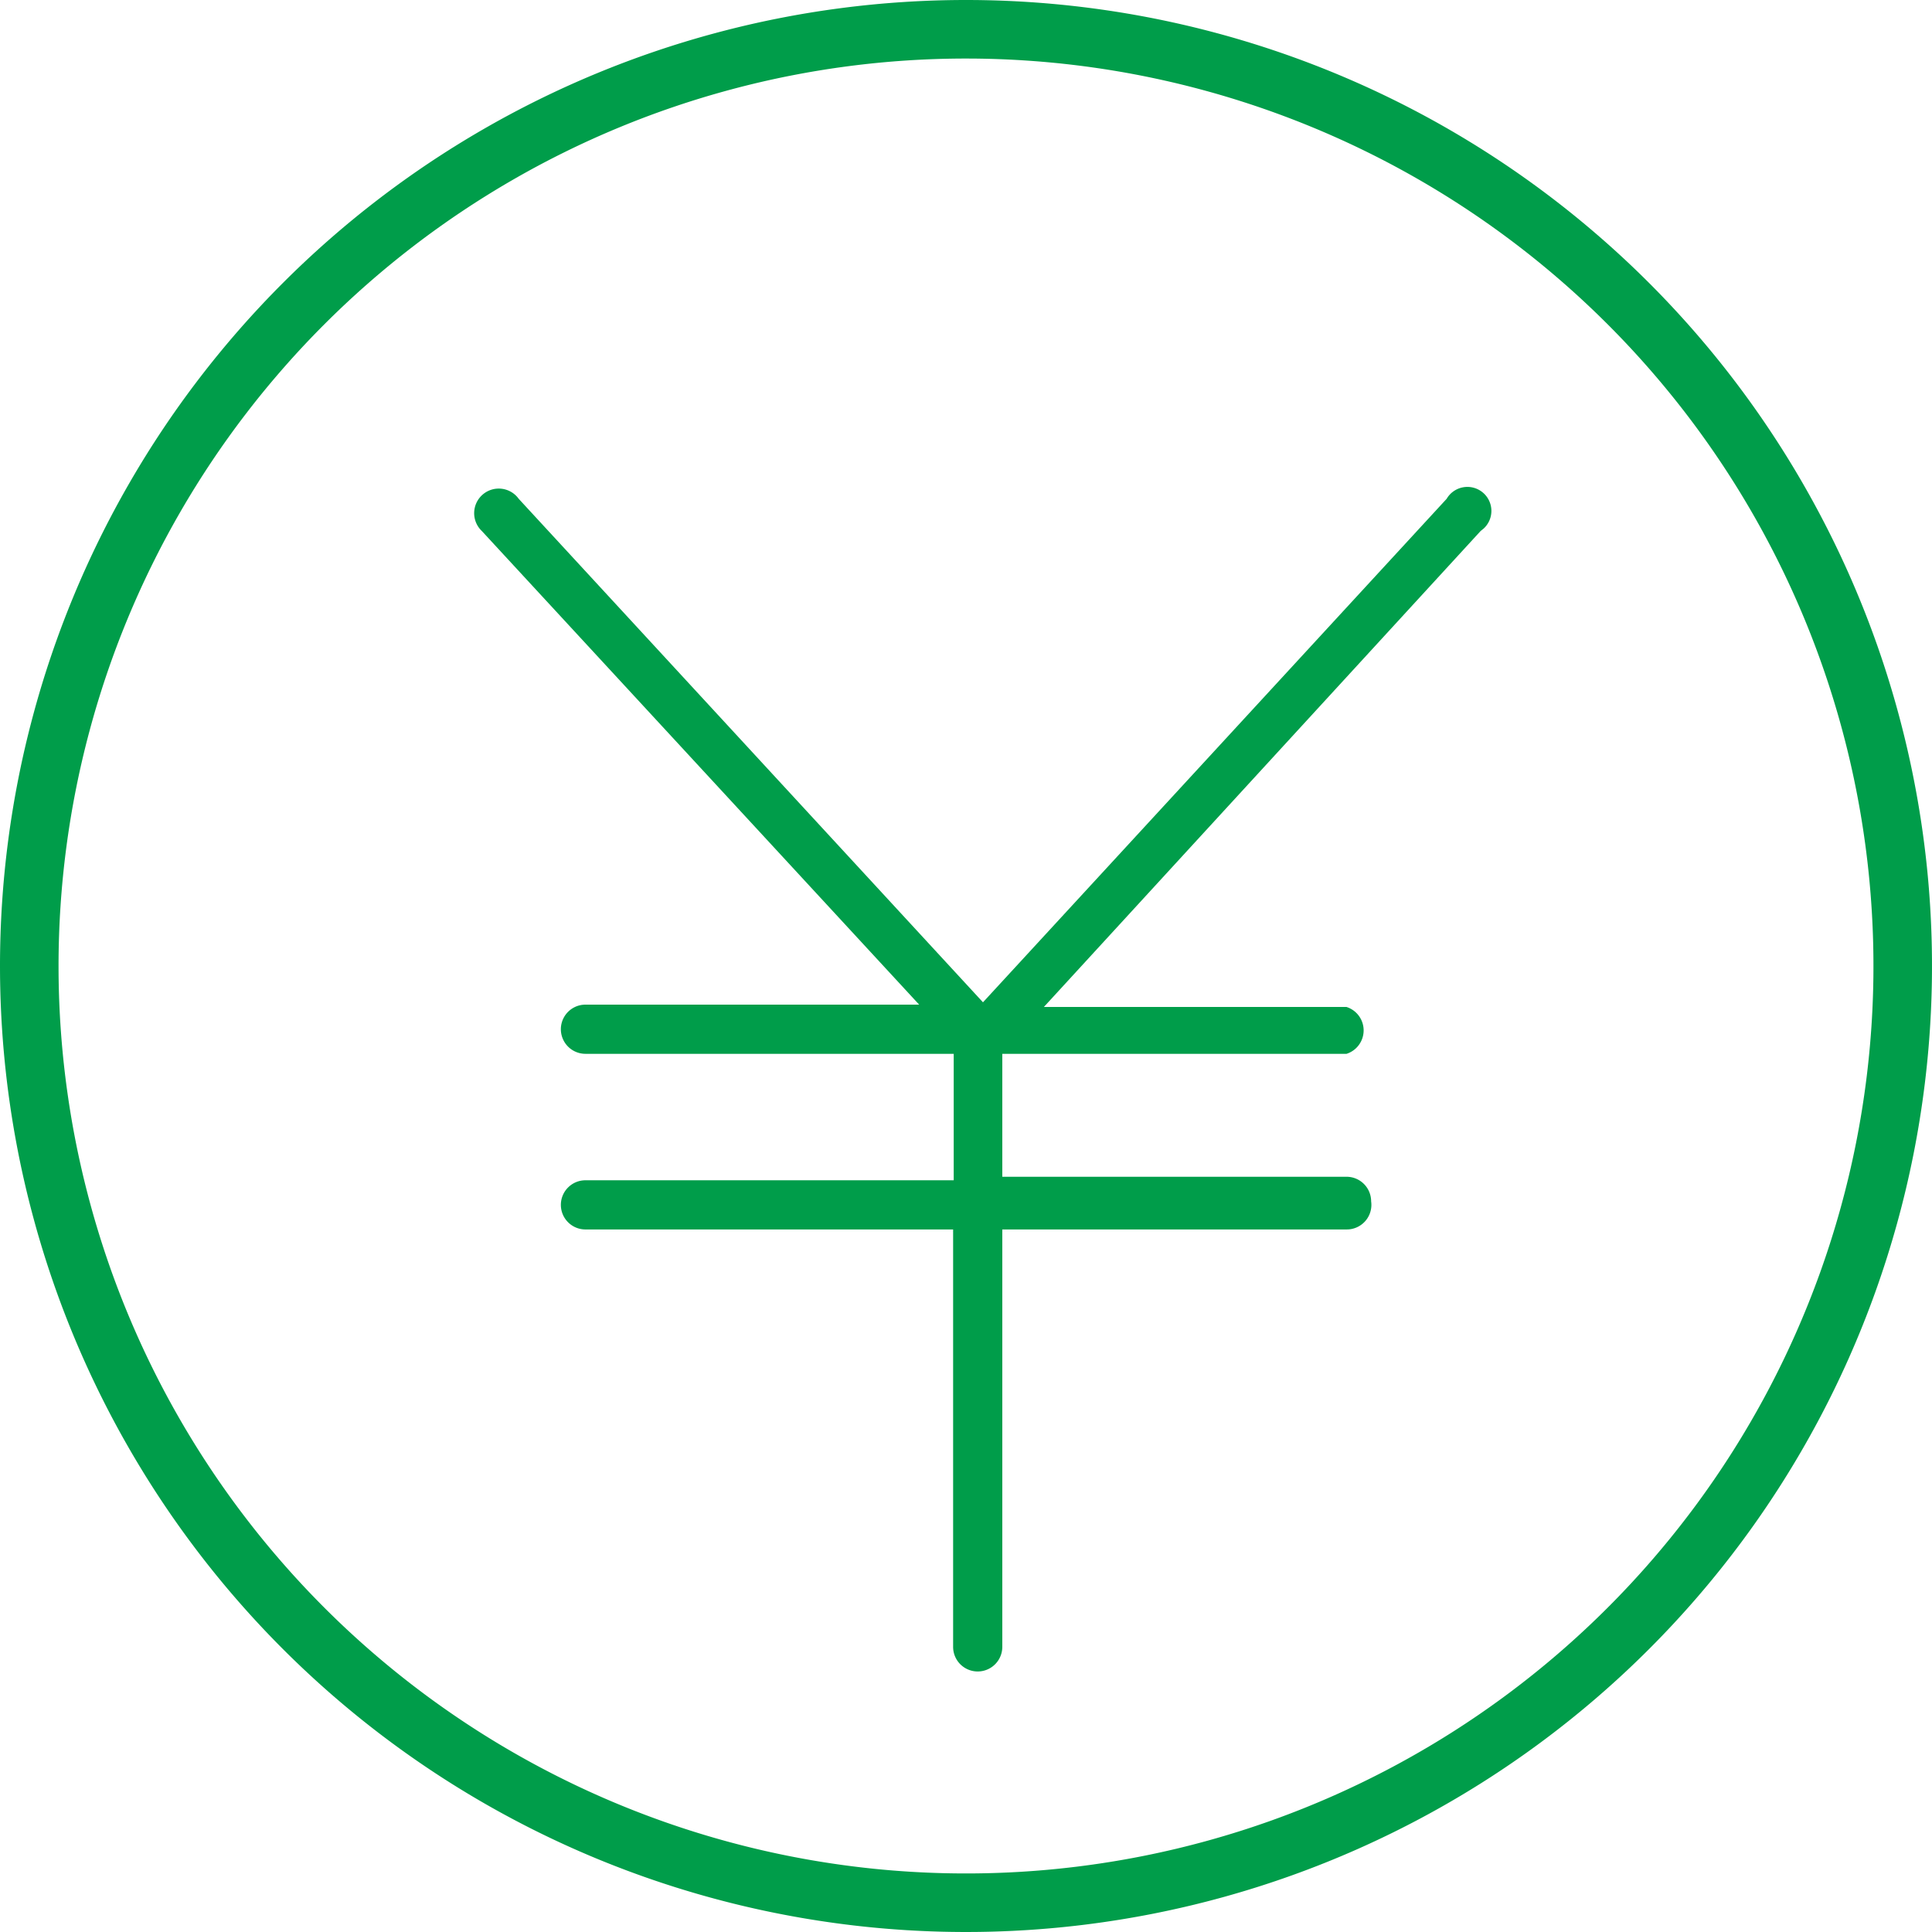 <svg xmlns="http://www.w3.org/2000/svg" width="33" height="33" viewBox="0 0 33 33"><defs><style>.cls-1{fill:none;stroke:#009d4a;stroke-linecap:round;stroke-linejoin:round;}.cls-2{fill:#009d4a;}</style></defs><g id="rate"><path id="Path1" class="cls-1" d="M.5,16.5a16,16,0,1,0,16-16h0a16,16,0,0,0-16,16Z"/><path id="Path2" class="cls-2" d="M25.29,9.07,17.83,17.2H23A.42.42,0,0,1,23,18H17.12v2.1H23a.42.42,0,0,1,.42.42A.42.42,0,0,1,23,21H17.12v7.13a.42.42,0,0,1-.84,0V21H10a.42.42,0,0,1-.42-.42.42.42,0,0,1,.42-.42h6.29V18H10a.42.42,0,0,1,0-.84h5.7L8.23,9.07a.42.42,0,1,1,.63-.55l7.93,8.6,7.92-8.6a.41.41,0,1,1,.63.51s0,0,0,0Z"/></g></svg>